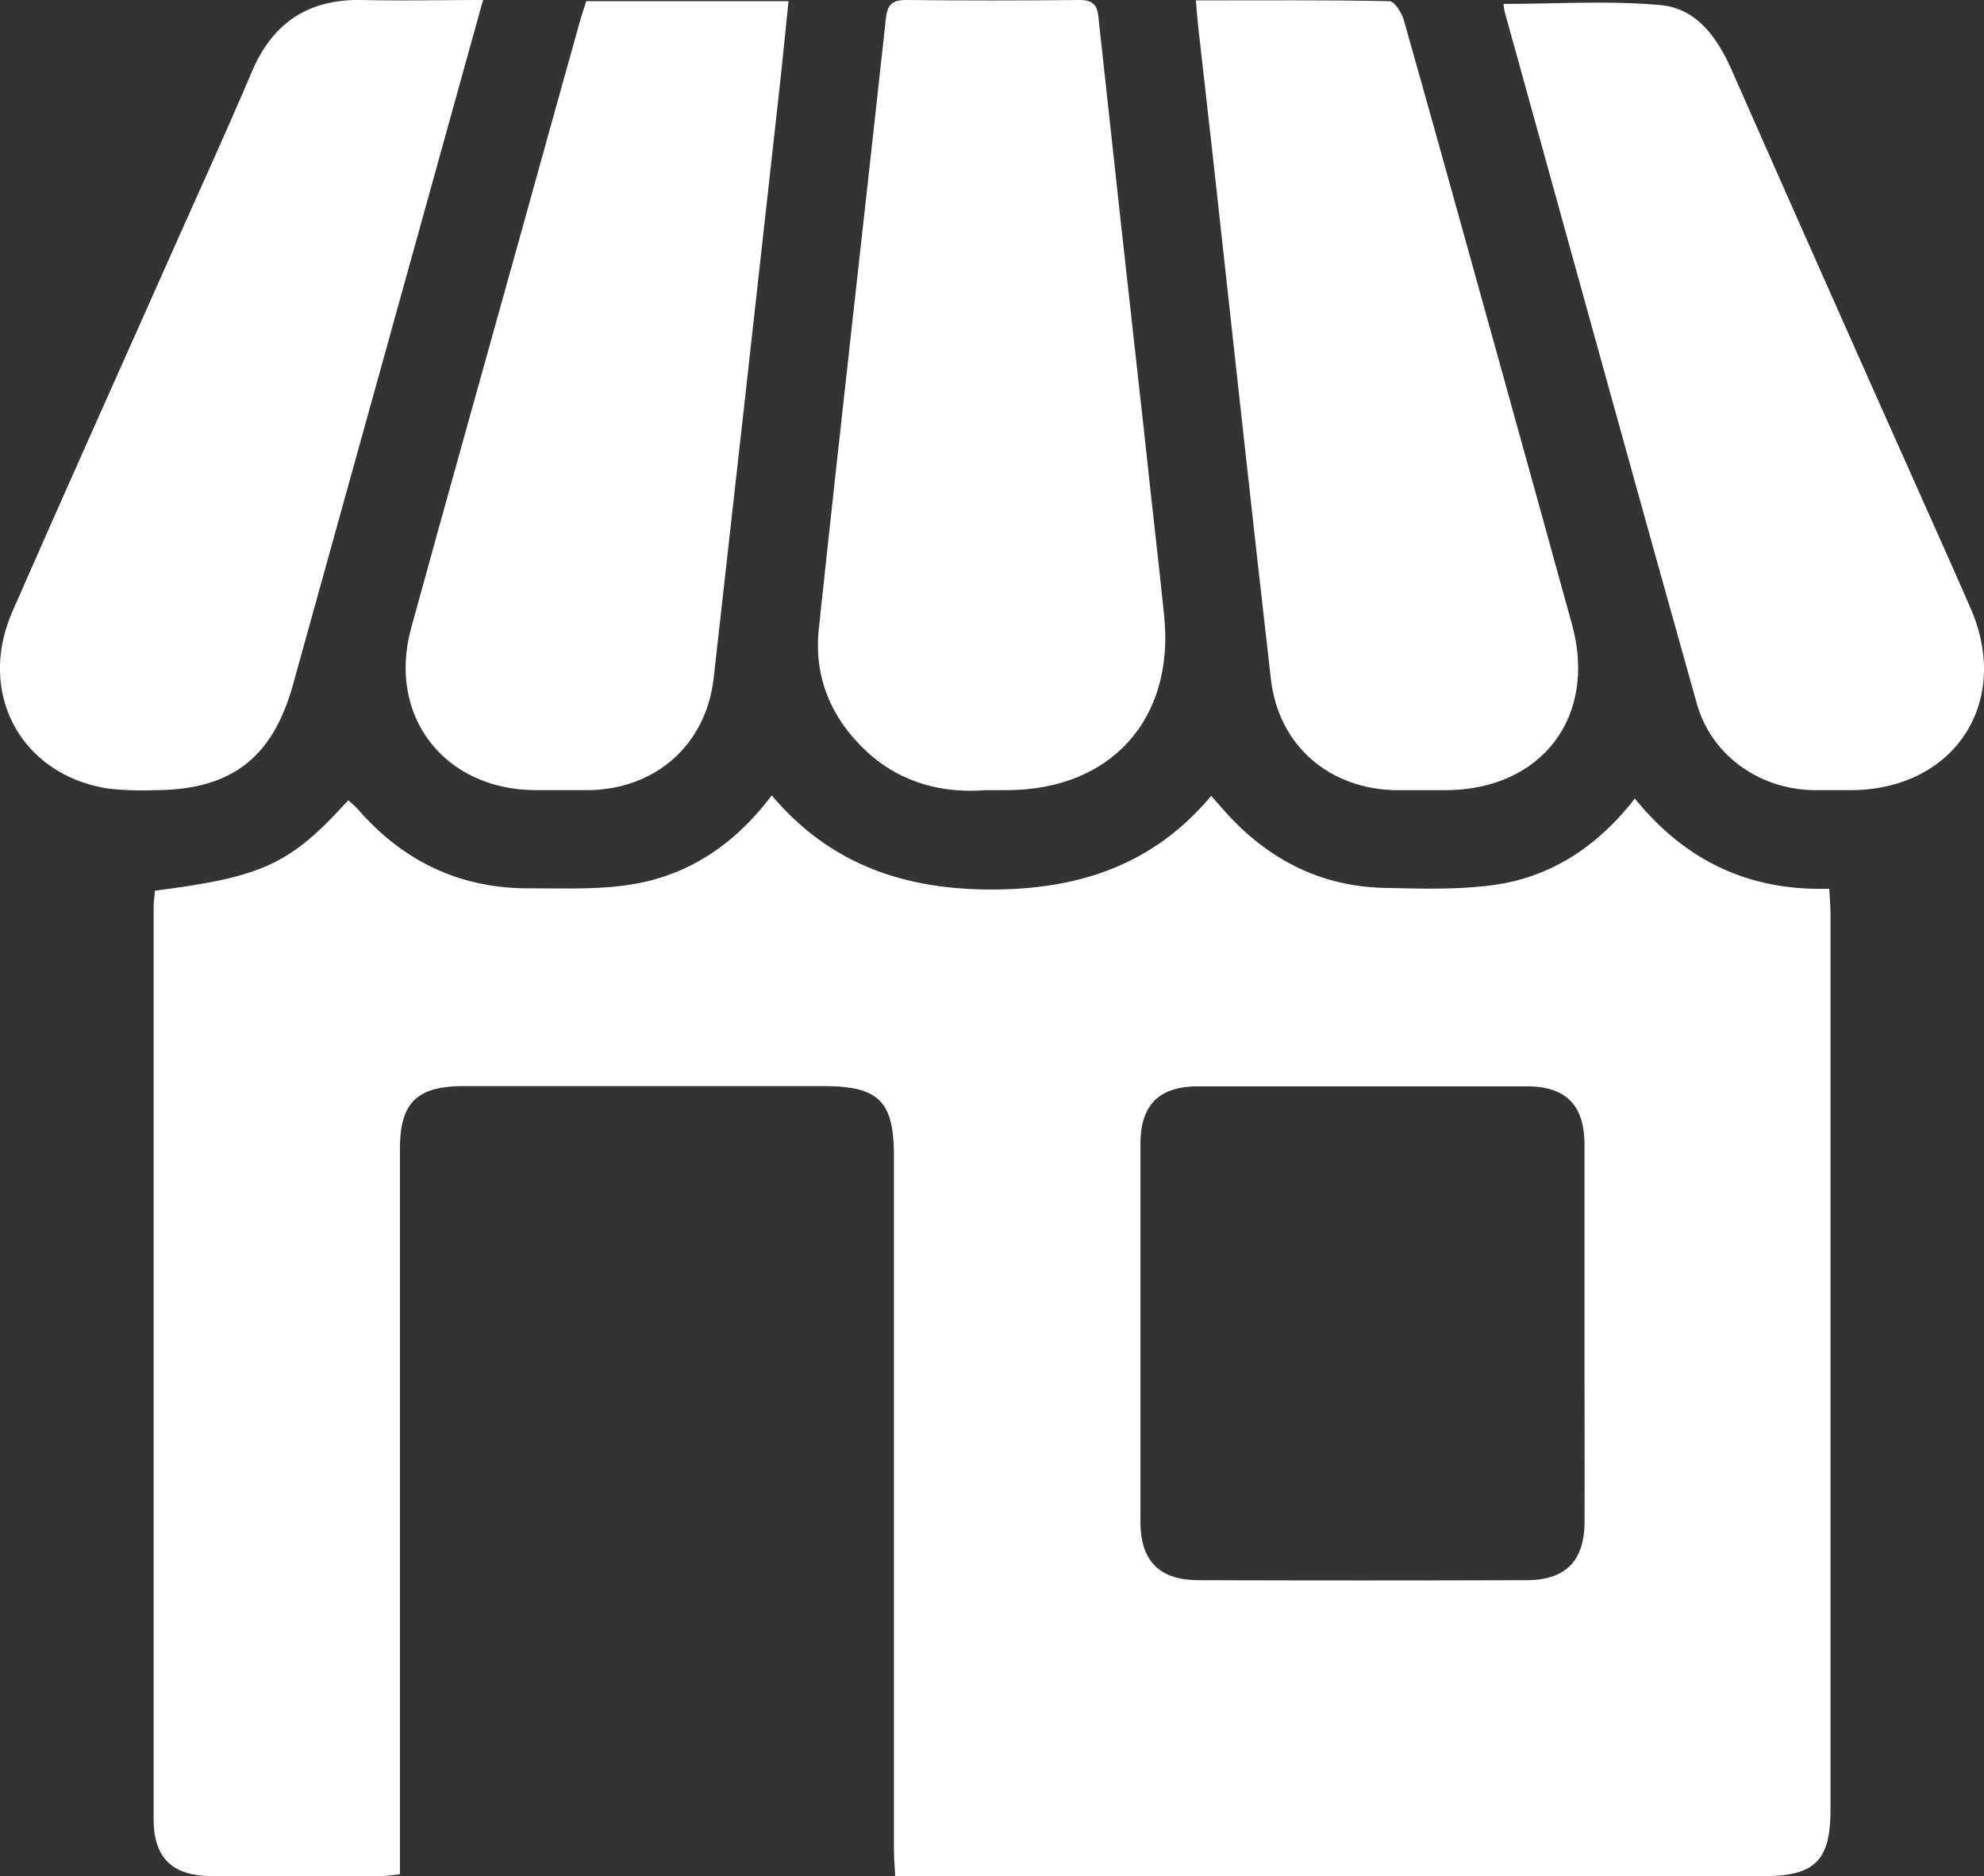 <svg xmlns="http://www.w3.org/2000/svg" viewBox="0 0 321.06 303.64"><rect x="0" y="0" width="321.06" height="303.64" fill="#333333" stroke="none"/><defs><style>.cls-1{fill:#fff;}</style></defs><title>Recurso 1</title><g id="Capa_2" data-name="Capa 2"><g id="Capa_1-2" data-name="Capa 1"><path class="cls-1" d="M25.06,144.14c17.53-2.24,21.92-4.29,31.29-14.63a17,17,0,0,1,1.53,1.41c7.37,8.5,16.64,12.92,27.93,12.84,5.35,0,10.79.22,16-.57,9.54-1.43,17.11-6.54,23.07-14.47,9.37,11.07,21.28,15.22,35.47,15.23s26.23-3.93,35.65-15.15c.82.92,1.52,1.73,2.23,2.52,6.9,7.72,15.44,12.15,25.87,12.37,5.85.13,11.78.32,17.55-.46,9.38-1.28,16.91-6.28,22.91-14,8.15,10.06,18.46,15,31.46,14.59.08,1.58.2,2.9.2,4.22q0,72.42,0,144.84c0,8.2-2.53,10.73-10.73,10.73H144.86c-.08-1.75-.2-3.19-.2-4.63q0-56,0-111.9c0-8.86-2.45-11.31-11.32-11.31H74.93c-7.46,0-10.21,2.72-10.21,10.11V303.3a29.43,29.43,0,0,1-3,.31c-9.11,0-18.22.06-27.32,0-6.54,0-9.53-2.91-9.54-9.28q0-73.72,0-147.46C24.86,146,25,145.16,25.06,144.14Zm231.35,71.8c0-10.22,0-20.45,0-30.67,0-6.44-3-9.46-9.34-9.47q-26.56,0-53.12,0c-6.43,0-9.4,3-9.4,9.4q0,30.48,0,61c0,6.37,3,9.49,9.34,9.52q26.57.09,53.12,0c6.37,0,9.39-3.12,9.41-9.45C256.44,236.14,256.41,226,256.41,215.94Z"/><path class="cls-1" d="M159.44,127.88c-6.61.5-13.52-1-19.2-6.27s-8.57-12-7.74-19.8C136,68.86,139.77,35.93,143.36,3c.23-2.17.95-3,3.21-3q14,.15,28.06,0c2,0,2.89.57,3.11,2.67q3.7,34.19,7.53,68.36c1,9.53,2.14,19.07,3.12,28.61,1.72,16.75-8.61,28.19-25.43,28.23Z"/><path class="cls-1" d="M193.52.06c10.68,0,21-.08,31.32.13.82,0,2,1.88,2.34,3.07,5.32,18.8,10.53,37.63,15.76,56.45q5.75,20.68,11.46,41.38c4.1,14.94-4.94,26.74-20.48,26.79-2.62,0-5.24,0-7.86,0-10.91-.12-19.16-7.18-20.4-18-3.17-27.6-6.14-55.22-9.2-82.83-.85-7.67-1.73-15.34-2.59-23C193.74,2.85,193.66,1.65,193.52.06Z"/><path class="cls-1" d="M94.87.19H127.6c-.52,5.07-1,10-1.54,14.85q-5.25,47.36-10.57,94.7c-1.23,10.82-9.43,18-20.27,18.13-2.87,0-5.74,0-8.61,0-14.76-.08-24-12.05-20.06-26.28,5.93-21.6,12-43.17,18-64.74Q89.18,20.13,93.86,3.4C94.15,2.34,94.52,1.29,94.87.19Z"/><path class="cls-1" d="M78.17,0,66,43.85q-9.29,33.46-18.58,66.93c-3.31,11.93-10.07,17.1-22.48,17.09a48.88,48.88,0,0,1-7.47-.26C3.42,125.41-3.78,112.2,2,99c8.18-18.7,16.56-37.32,24.86-56,4.65-10.47,9.42-20.88,13.91-31.42C44.16,3.63,49.94-.16,58.55,0,64.89.15,71.24,0,78.17,0Z"/><path class="cls-1" d="M243.3.63c8.58,0,17-.56,25.39.19,5.89.53,9.24,5.29,11.58,10.6q14.16,32.11,28.48,64.17c3.39,7.62,6.82,15.23,10.15,22.87,6.62,15.16-2.59,29.25-19.2,29.41-2.12,0-4.24,0-6.36,0-8.72-.22-16.39-5.64-18.75-14-10.47-37.27-20.74-74.6-31.08-111.9A12.69,12.69,0,0,1,243.3.63Z"/></g></g></svg>